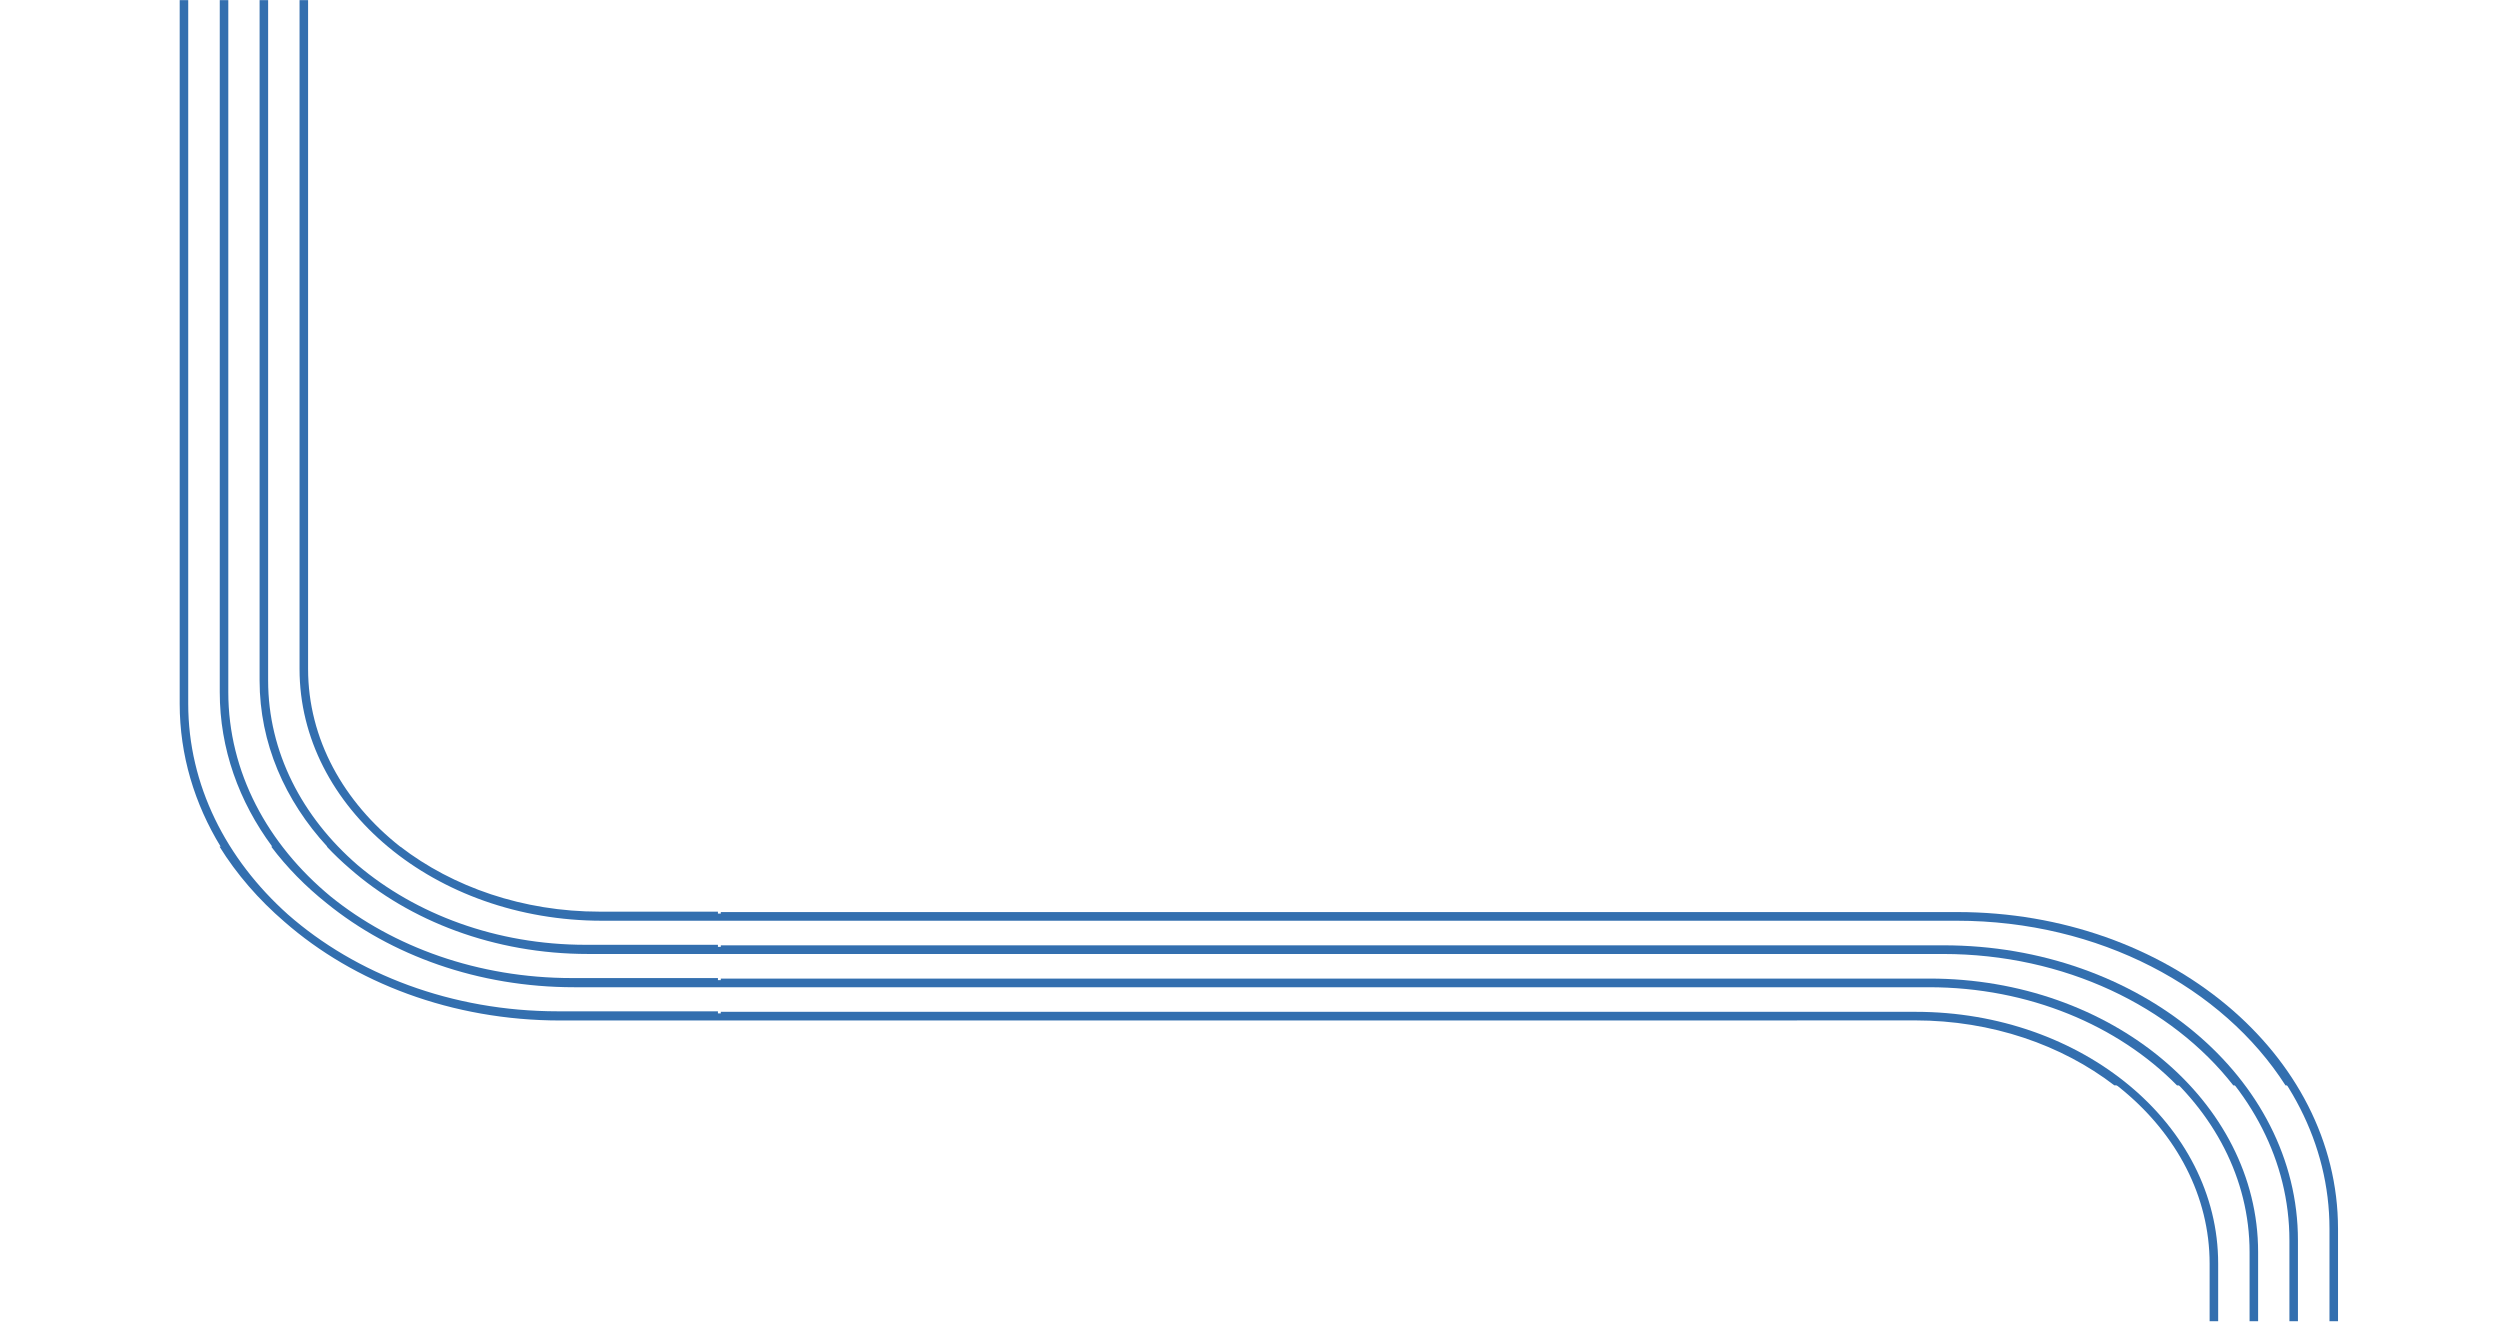 <svg width="1920" height="1015" viewBox="0 0 1920 1015" fill="none" xmlns="http://www.w3.org/2000/svg">
<mask id="mask0_6446_4714" style="mask-type:alpha" maskUnits="userSpaceOnUse" x="0" y="0" width="1920" height="1015">
<rect width="1920" height="1015" fill="#3777BC"/>
</mask>
<g mask="url(#mask0_6446_4714)">
<path d="M230.053 513.725C229.962 620.35 334.217 707.12 462.327 707.12H1502.87C1612.13 707.12 1707.19 758.424 1755.27 833.6H1762.73C1714.11 755.317 1615.86 701.664 1502.87 701.664H551.376V700.148H460.597C401.595 700.148 347.784 681.203 307.539 650.284H307.43C263.85 616.005 236.609 567.473 236.609 513.725V0H230.053V513.725ZM199.369 522.667C199.369 570.597 218.76 614.827 251.356 650.208H250.995C256.479 656.038 262.324 661.622 268.501 666.937C314.518 707.388 379.615 732.658 451.674 732.658H1492.22C1585.54 732.658 1667.76 772.898 1715.2 833.6H1723.03C1674.87 769.716 1589.37 727.202 1492.31 727.202H1380.04V727.202H551.376V725.611H449.853C381.285 725.611 319.258 702.146 274.608 664.347C232.098 627.56 205.924 577.605 205.924 522.667V0H199.369V522.667ZM168.775 531.534C168.744 575.008 183.502 615.667 209.085 650.208H208.292C220.359 666.213 234.771 680.875 251.119 693.865C300.181 733.653 367.171 758.197 440.93 758.197H1481.47C1558.23 758.197 1626.79 787.6 1671.95 833.6H1680.33C1634.07 784.417 1562.14 752.74 1481.47 752.74H551.376V751.149H439.109C367.223 751.149 301.928 727.273 254.042 688.564C205.461 648.471 175.331 592.914 175.331 531.609V0H168.775V531.534ZM138 540.476C138 579.931 149.346 617.221 169.462 650.208H168.593C181.802 671.474 198.676 690.922 218.51 707.971C271.794 754.615 347.026 783.735 430.277 783.735H1380.04V783.659H1470.73C1529.73 783.659 1583.54 802.605 1623.79 833.523H1633.35C1591.37 799.27 1534.01 778.127 1470.73 778.127H1379.95V778.279H551.376V776.688H428.456C346.888 776.688 273.238 748.093 221.14 702.322C173.647 659.84 144.556 602.927 144.556 540.476V0H138V540.476Z" fill="#336FAF"/>
<path d="M1471.27 777.081H553.56V782.537H1471.18C1595.65 782.537 1696.99 866.806 1696.99 970.476V1700.6H1703.55V970.476C1703.64 863.851 1599.38 777.081 1471.27 777.081Z" fill="#336FAF"/>
<path d="M1481.93 751.542H553.56V756.999H1481.93C1617.41 756.999 1727.67 848.77 1727.67 961.534V1700.6H1734.23V961.534C1734.23 845.739 1621.05 751.542 1481.93 751.542Z" fill="#336FAF"/>
<path d="M1492.67 726.004H553.56V731.46H1492.58C1639.08 731.46 1758.27 830.658 1758.27 952.591V1700.6H1764.82V952.667C1764.92 827.703 1642.81 726.004 1492.67 726.004Z" fill="#336FAF"/>
<path d="M1503.32 700.465H553.56V705.922H1503.32C1660.84 705.922 1789.04 812.622 1789.04 943.725V1700.6H1795.6V943.725C1795.6 809.591 1664.48 700.465 1503.32 700.465Z" fill="#336FAF"/>
</g>
</svg>
